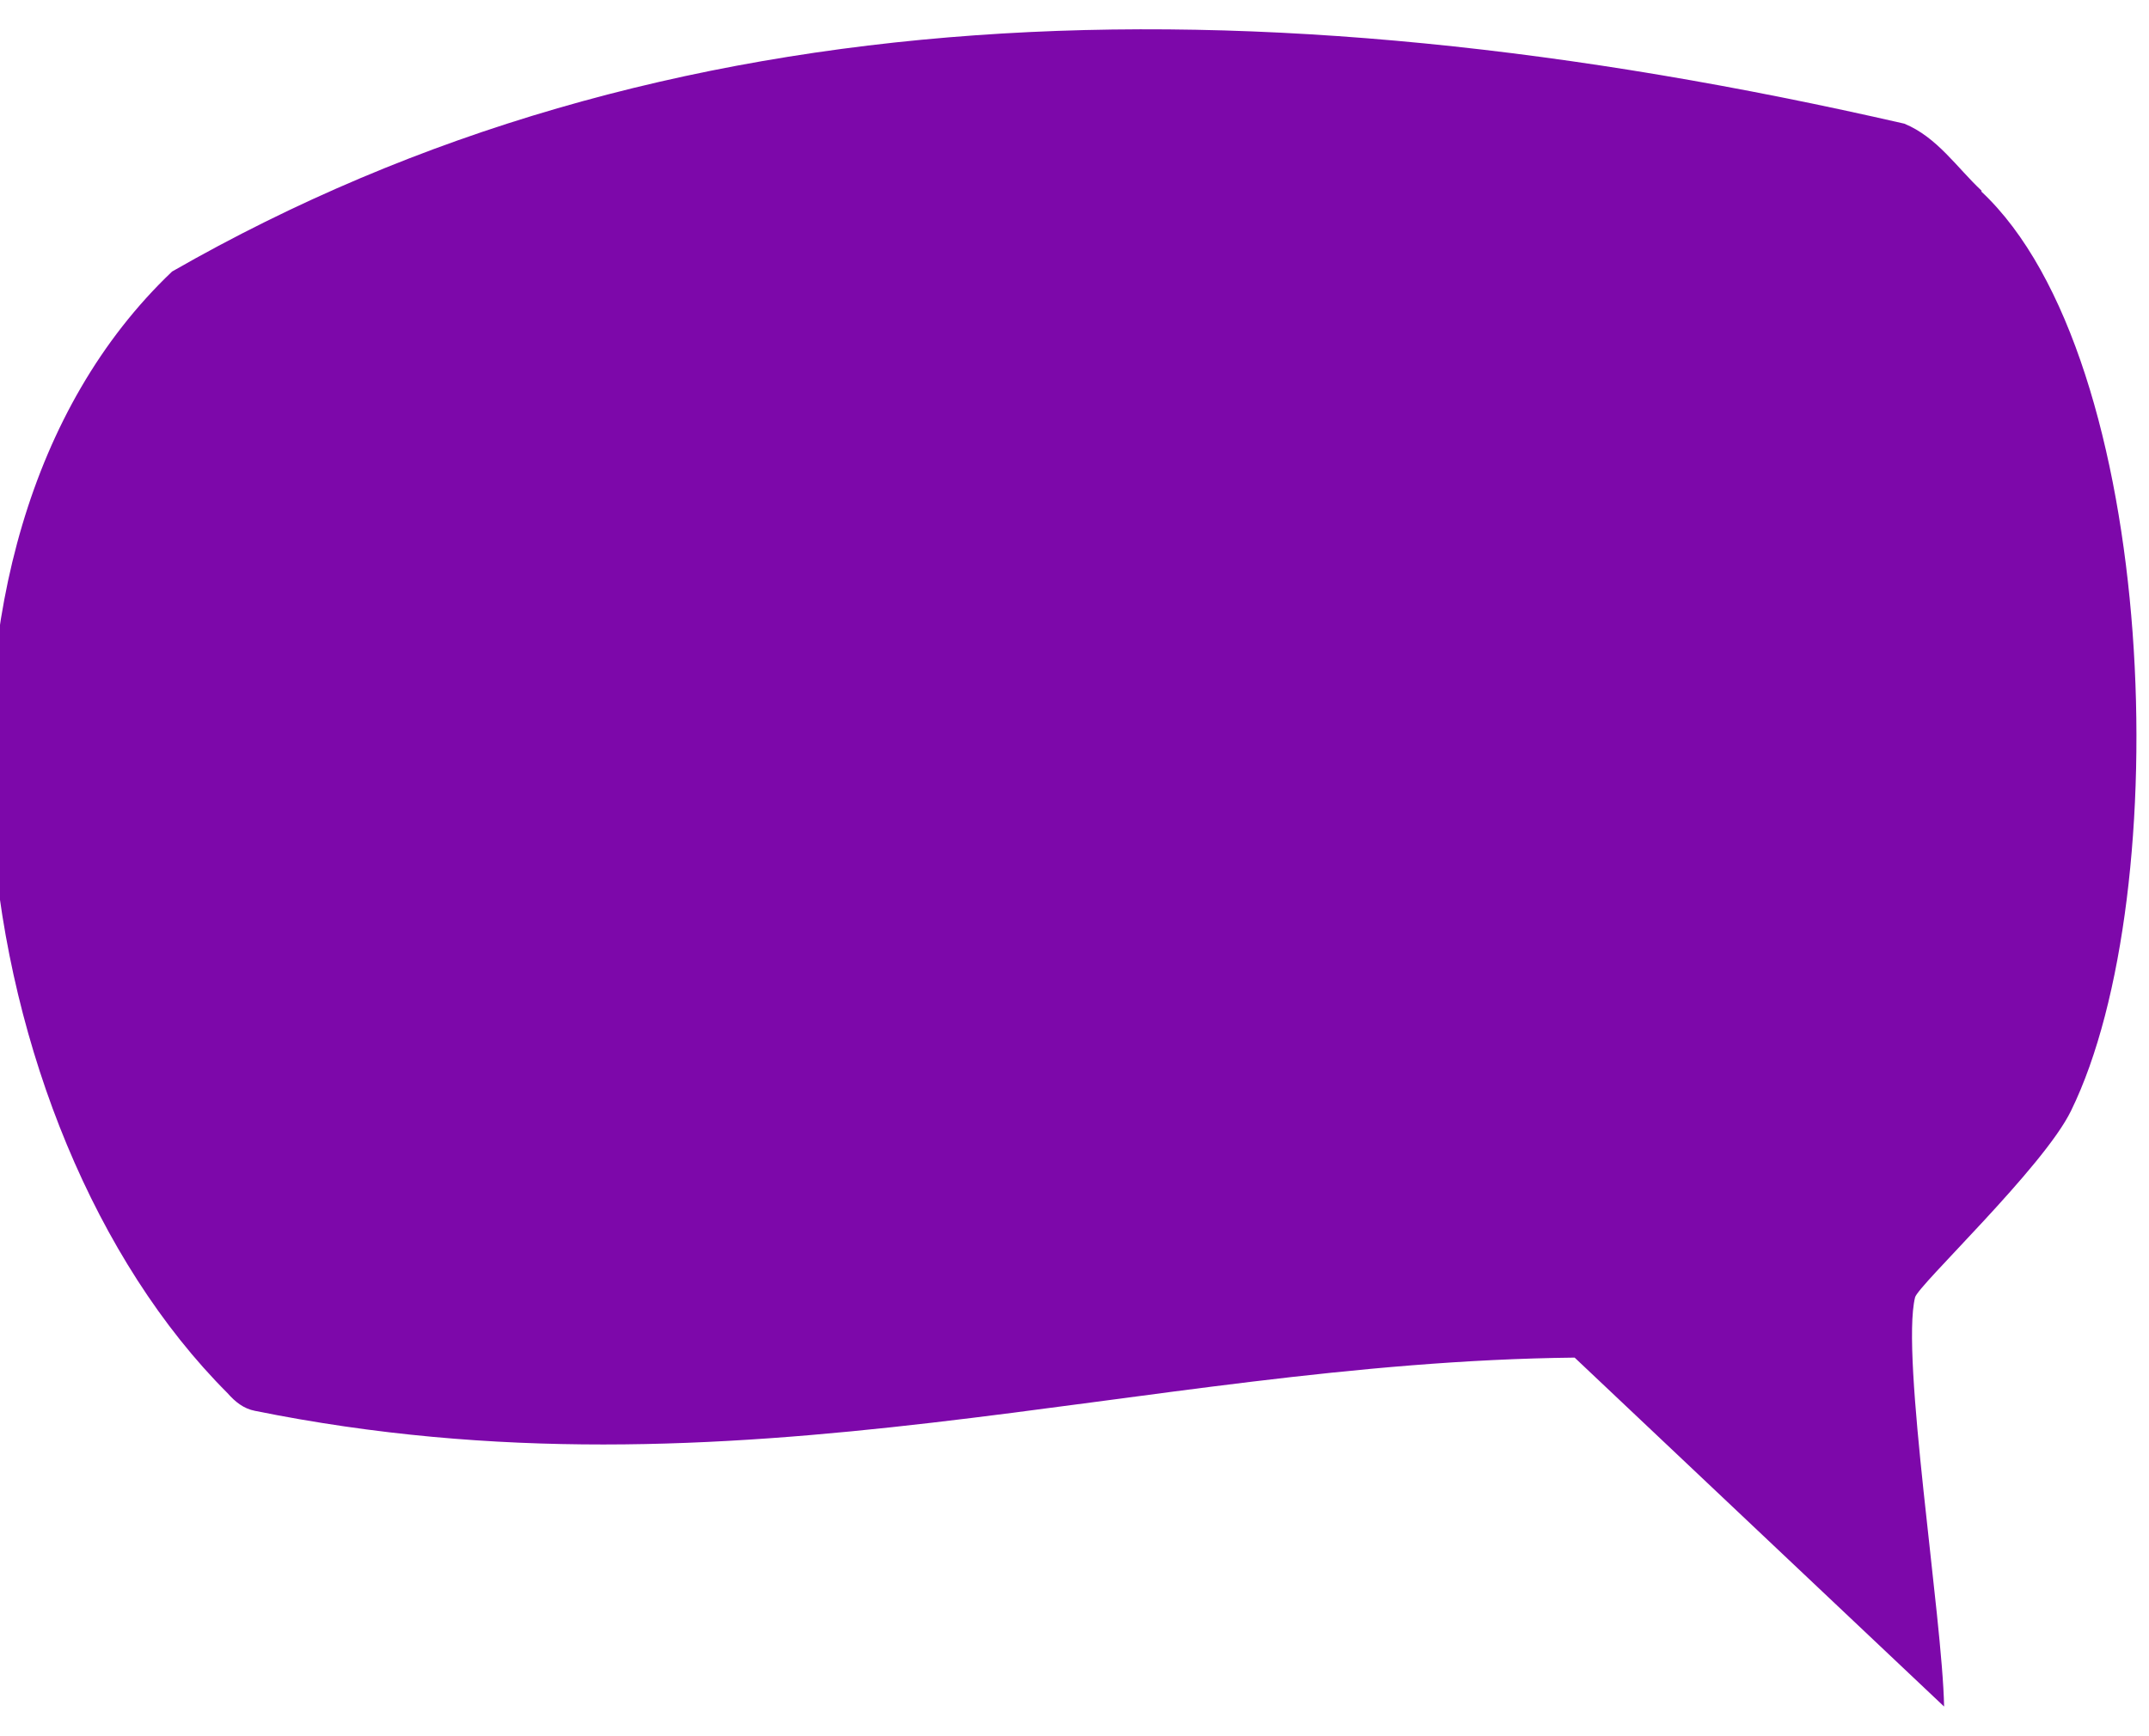 <?xml version="1.0" encoding="UTF-8"?>
<svg id="Layer_1" xmlns="http://www.w3.org/2000/svg" version="1.1" viewBox="0 0 399.6 322.8">
  <!-- Generator: Adobe Illustrator 29.0.0, SVG Export Plug-In . SVG Version: 2.1.0 Build 186)  -->
  <defs>
    <style>
      .st0 {
        fill: #7d08aa;
      }
    </style>
  </defs>
  <path class="st0" d="M368.5,35.5c-4.6-4.3-8.3-10-14.4-12.5C231.5-5.1,123.4-1.9,32,50.5c-53.5,50.9-38.8,159.5,10.3,208.6h0c1.4,1.6,3,2.9,5.1,3.3,89.9,18.2,163.9-9,245.4-9.9l68.7,64.9c-.3-16.5-8.1-65.1-5.4-76.1.5-2.2,23.9-24.2,29-34.7,19.7-40.2,16.4-140.1-16.7-171h0Z"/>
</svg>